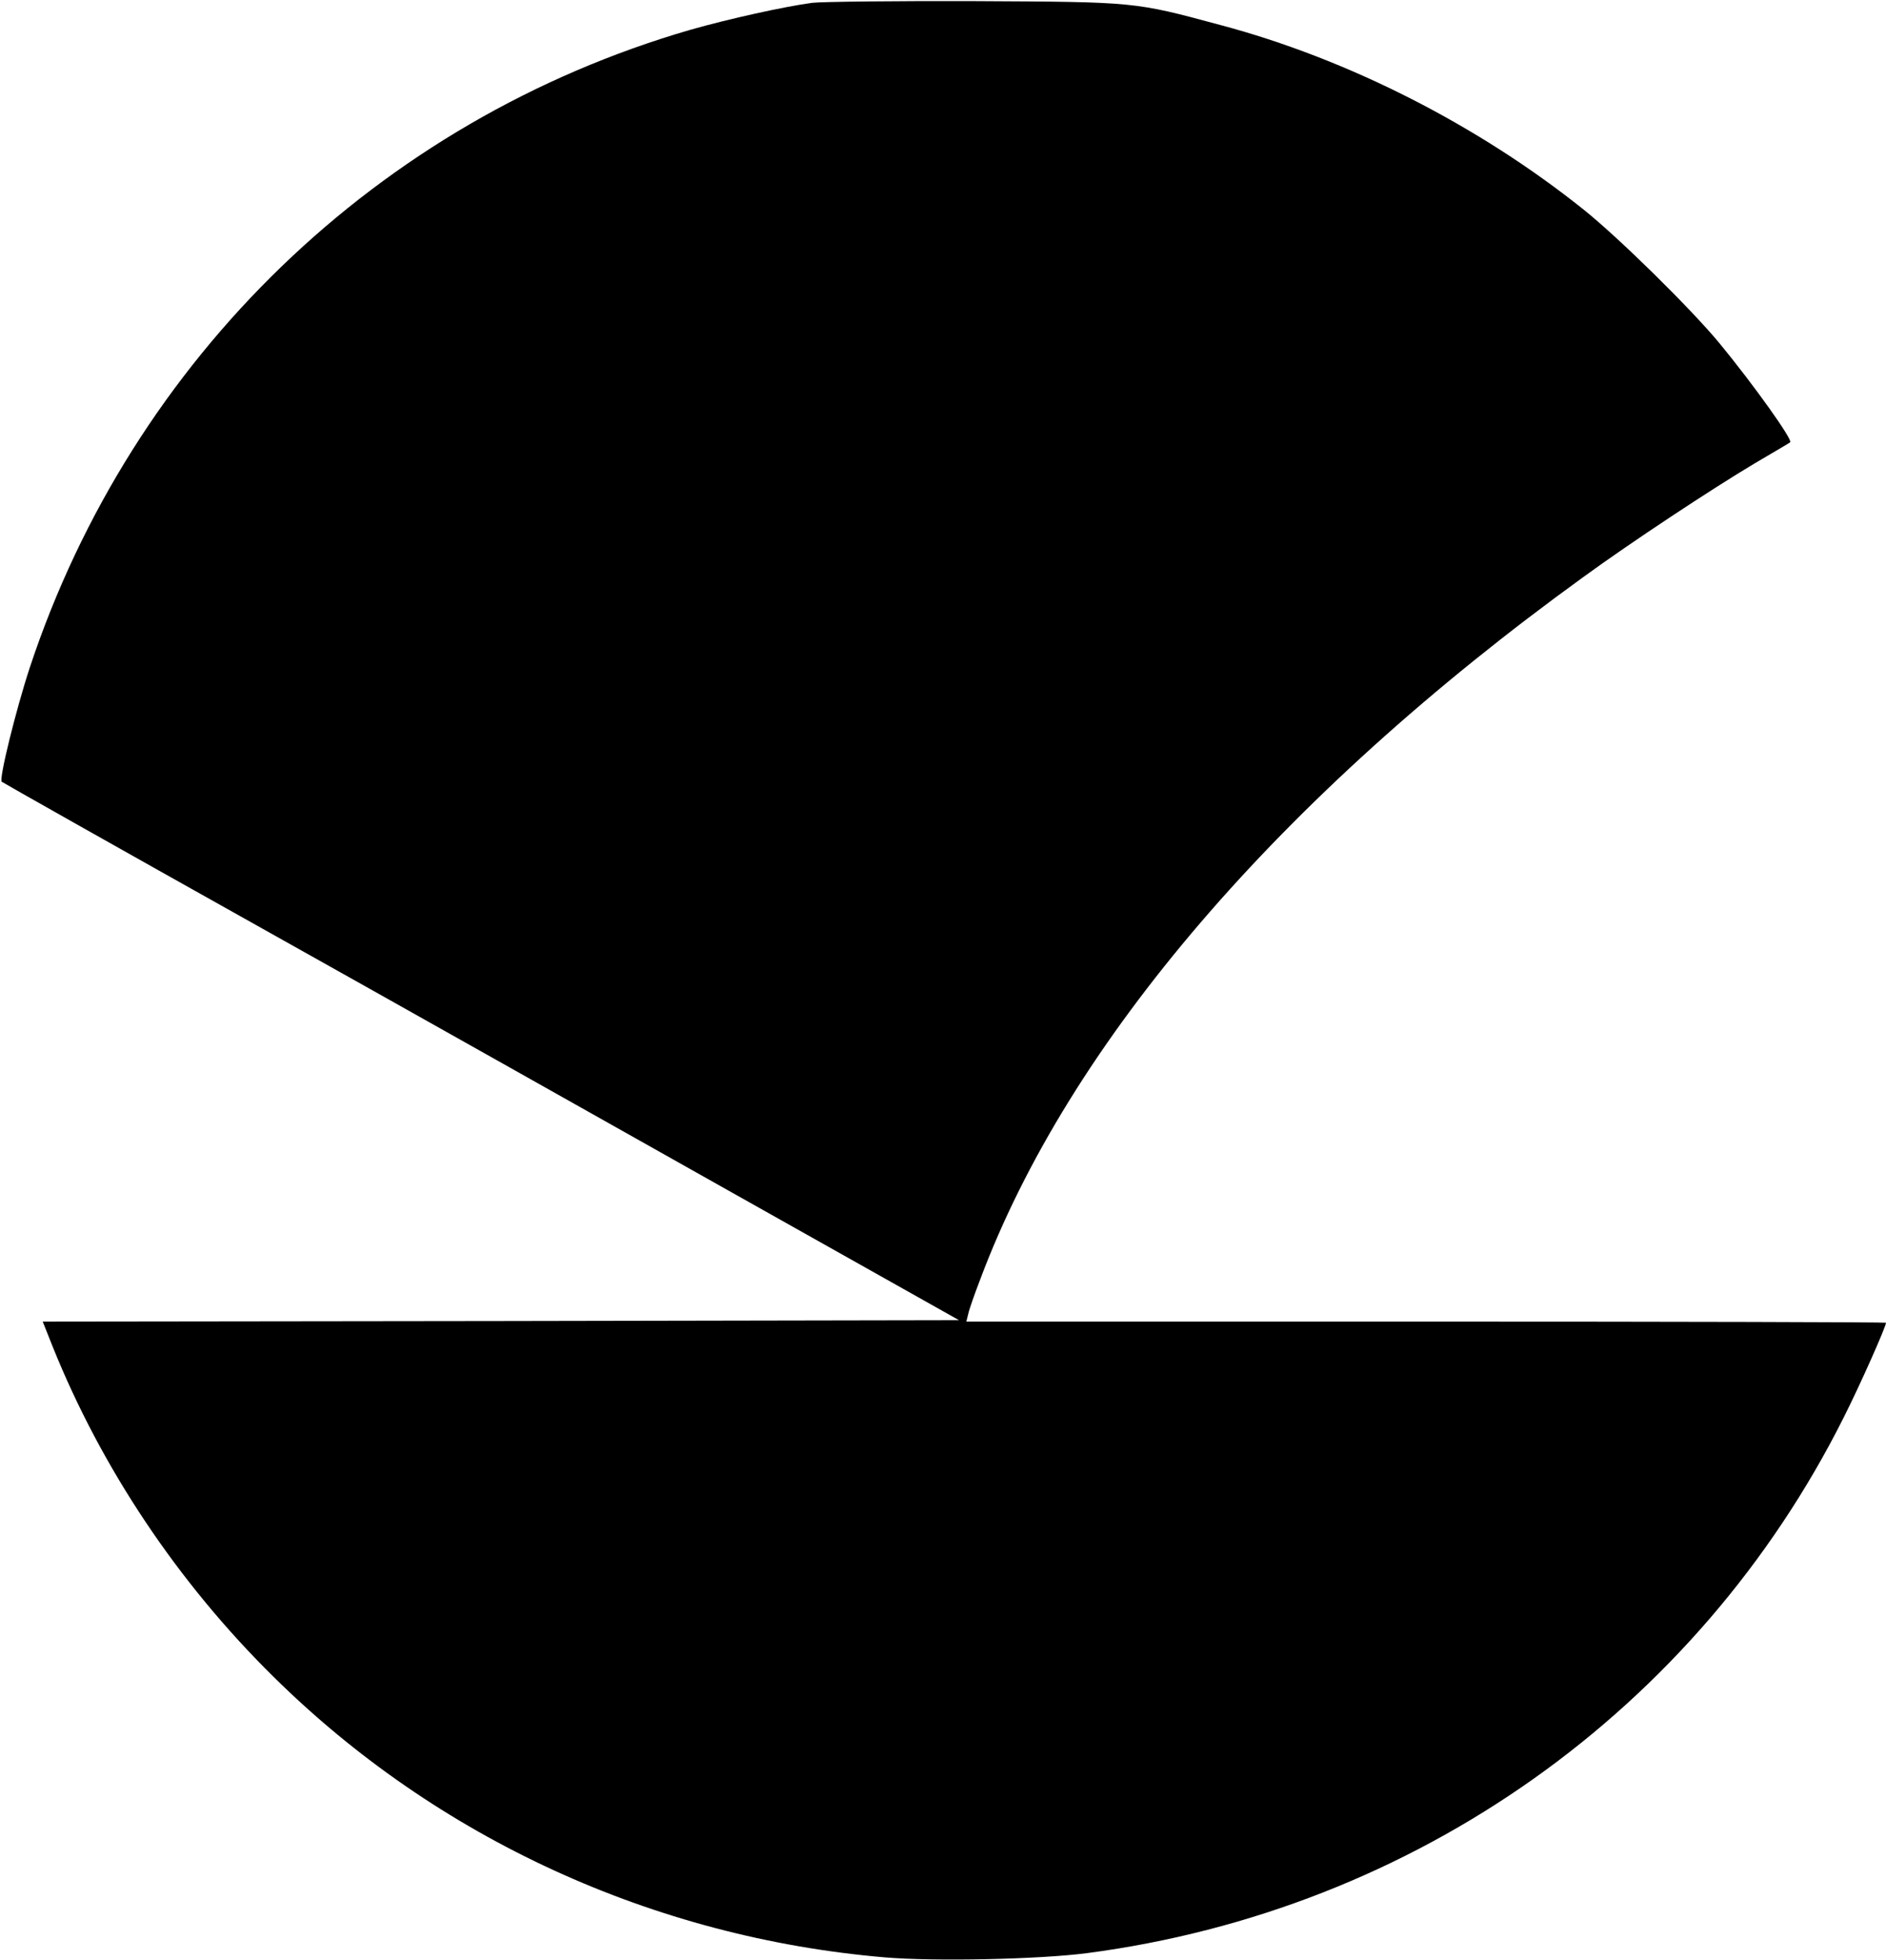 <svg xmlns="http://www.w3.org/2000/svg" width="671" height="697" viewBox="0 0 671 697"><path d="M289 1c-9.8 1.3-29.7 5.7-43.4 9.6-111 32.2-198.5 116.7-235 226.8C5.7 252.3-.4 277 .6 278c.5.4 41.4 23.5 90.9 51.2 49.5 27.7 125.9 70.7 169.8 95.4l79.9 44.9-163 .3-163 .2 3.5 8.8c17.4 43.3 44.6 84 78.6 117.5 58.2 57.5 135.3 92.8 217.5 99.8 17.7 1.5 55 .7 71.9-1.5 116.7-15.3 217-86.3 269.3-190.6 5.8-11.5 15-32.2 15-33.6 0-.2-73.6-.4-163.6-.4H343.8l.7-2.8c.3-1.5 2.2-6.9 4.2-12.1 31.5-84.2 106.6-171.7 214.5-249.8 17-12.4 45.8-31.4 60.9-40.4 6.8-4 12.6-7.4 12.8-7.6 1.1-.7-12.7-20.1-25.2-35.3-10.2-12.3-35.5-37.2-48.2-47.4C526 44.6 479.7 21 434.2 8.9 403.4.6 404.2.7 347 .4c-28.3-.1-54.4.2-58 .6z"/></svg>
